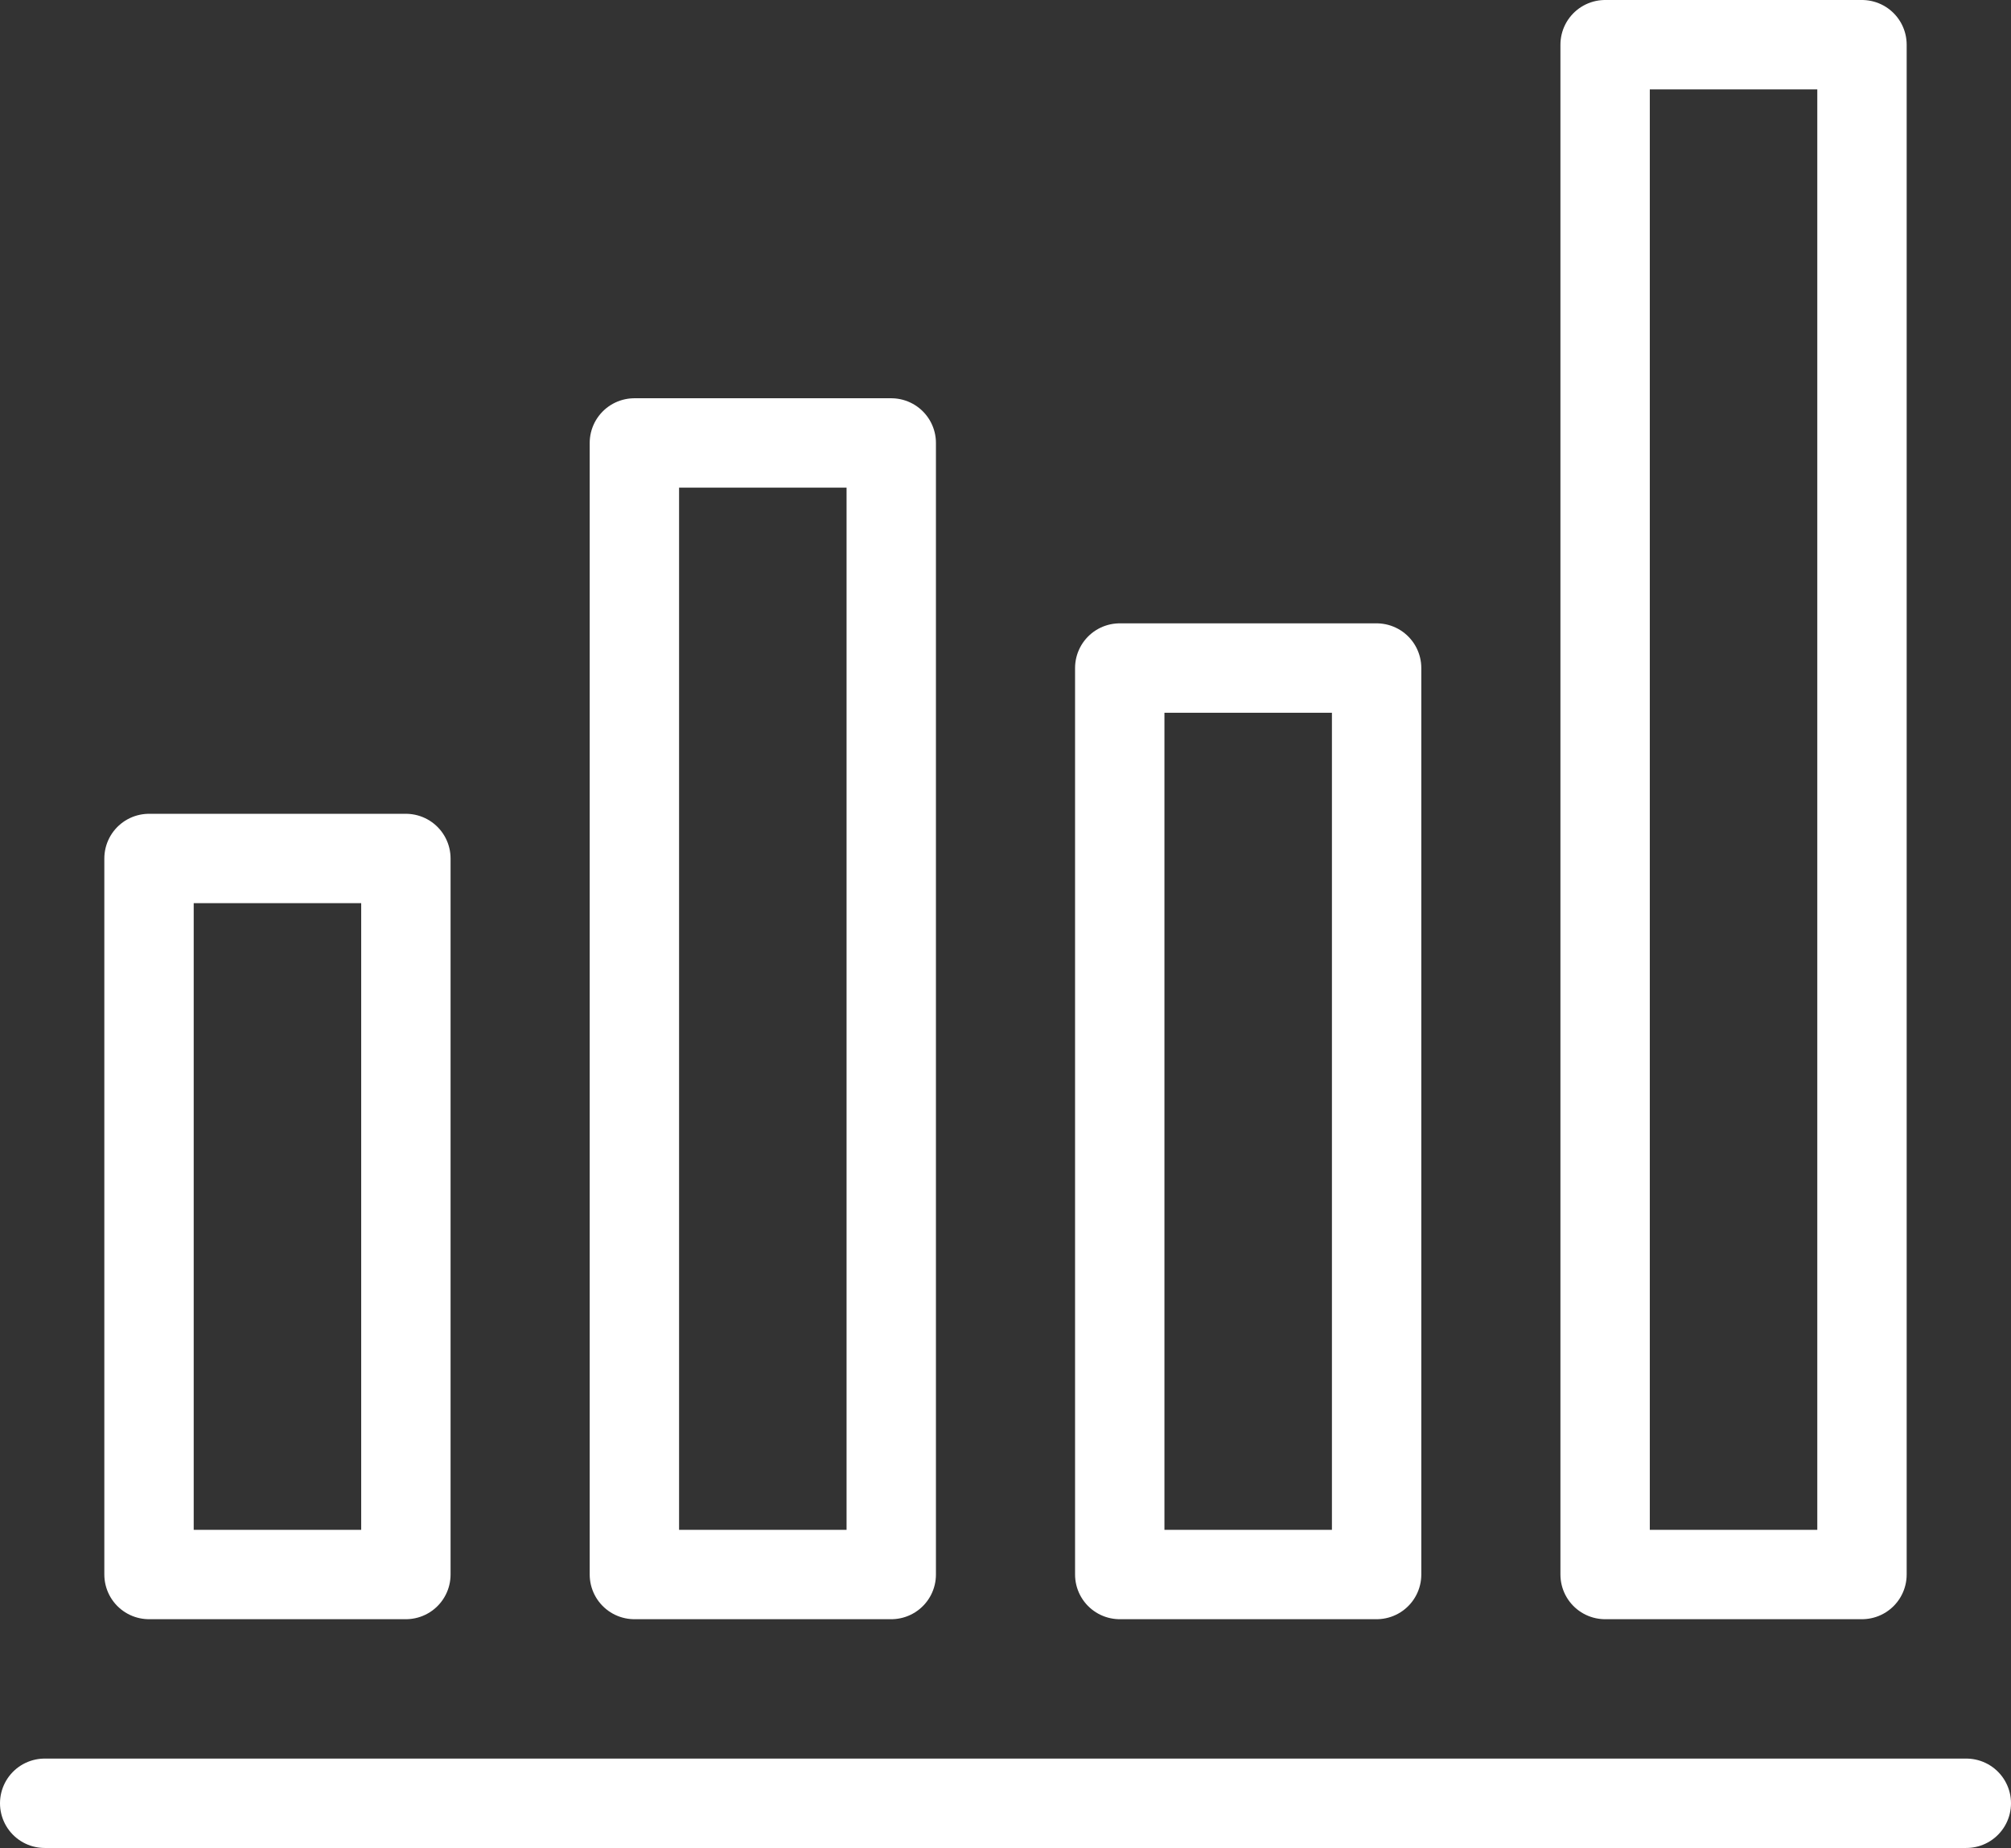 <svg id="Layer_1" data-name="Layer 1" xmlns="http://www.w3.org/2000/svg" viewBox="0 0 337.51 310.1"><rect x="0" y="0" width="337.51" height="310.1" fill="#333333" stroke="none"/><defs><style>.cls-1{fill:none;stroke:#fff;stroke-linecap:round;stroke-linejoin:round;stroke-width:15px;}</style></defs><title>Icon relevance</title><g id="Icon_relevance" data-name="Icon relevance"><line class="cls-1" x1="7.5" y1="302.6" x2="330.01" y2="302.6"/><polygon class="cls-1" points="25.01 144.06 68.12 144.06 68.12 264.21 25.01 264.21 25.01 144.06 25.01 144.06"/><polygon class="cls-1" points="106.47 74.33 149.58 74.33 149.58 264.21 106.47 264.21 106.47 74.33 106.47 74.33"/><polygon class="cls-1" points="187.93 112.1 231.04 112.1 231.04 264.21 187.93 264.21 187.93 112.1 187.93 112.1"/><polygon class="cls-1" points="269.39 7.5 312.5 7.5 312.5 264.21 269.39 264.21 269.39 7.5 269.39 7.5"/></g></svg>
